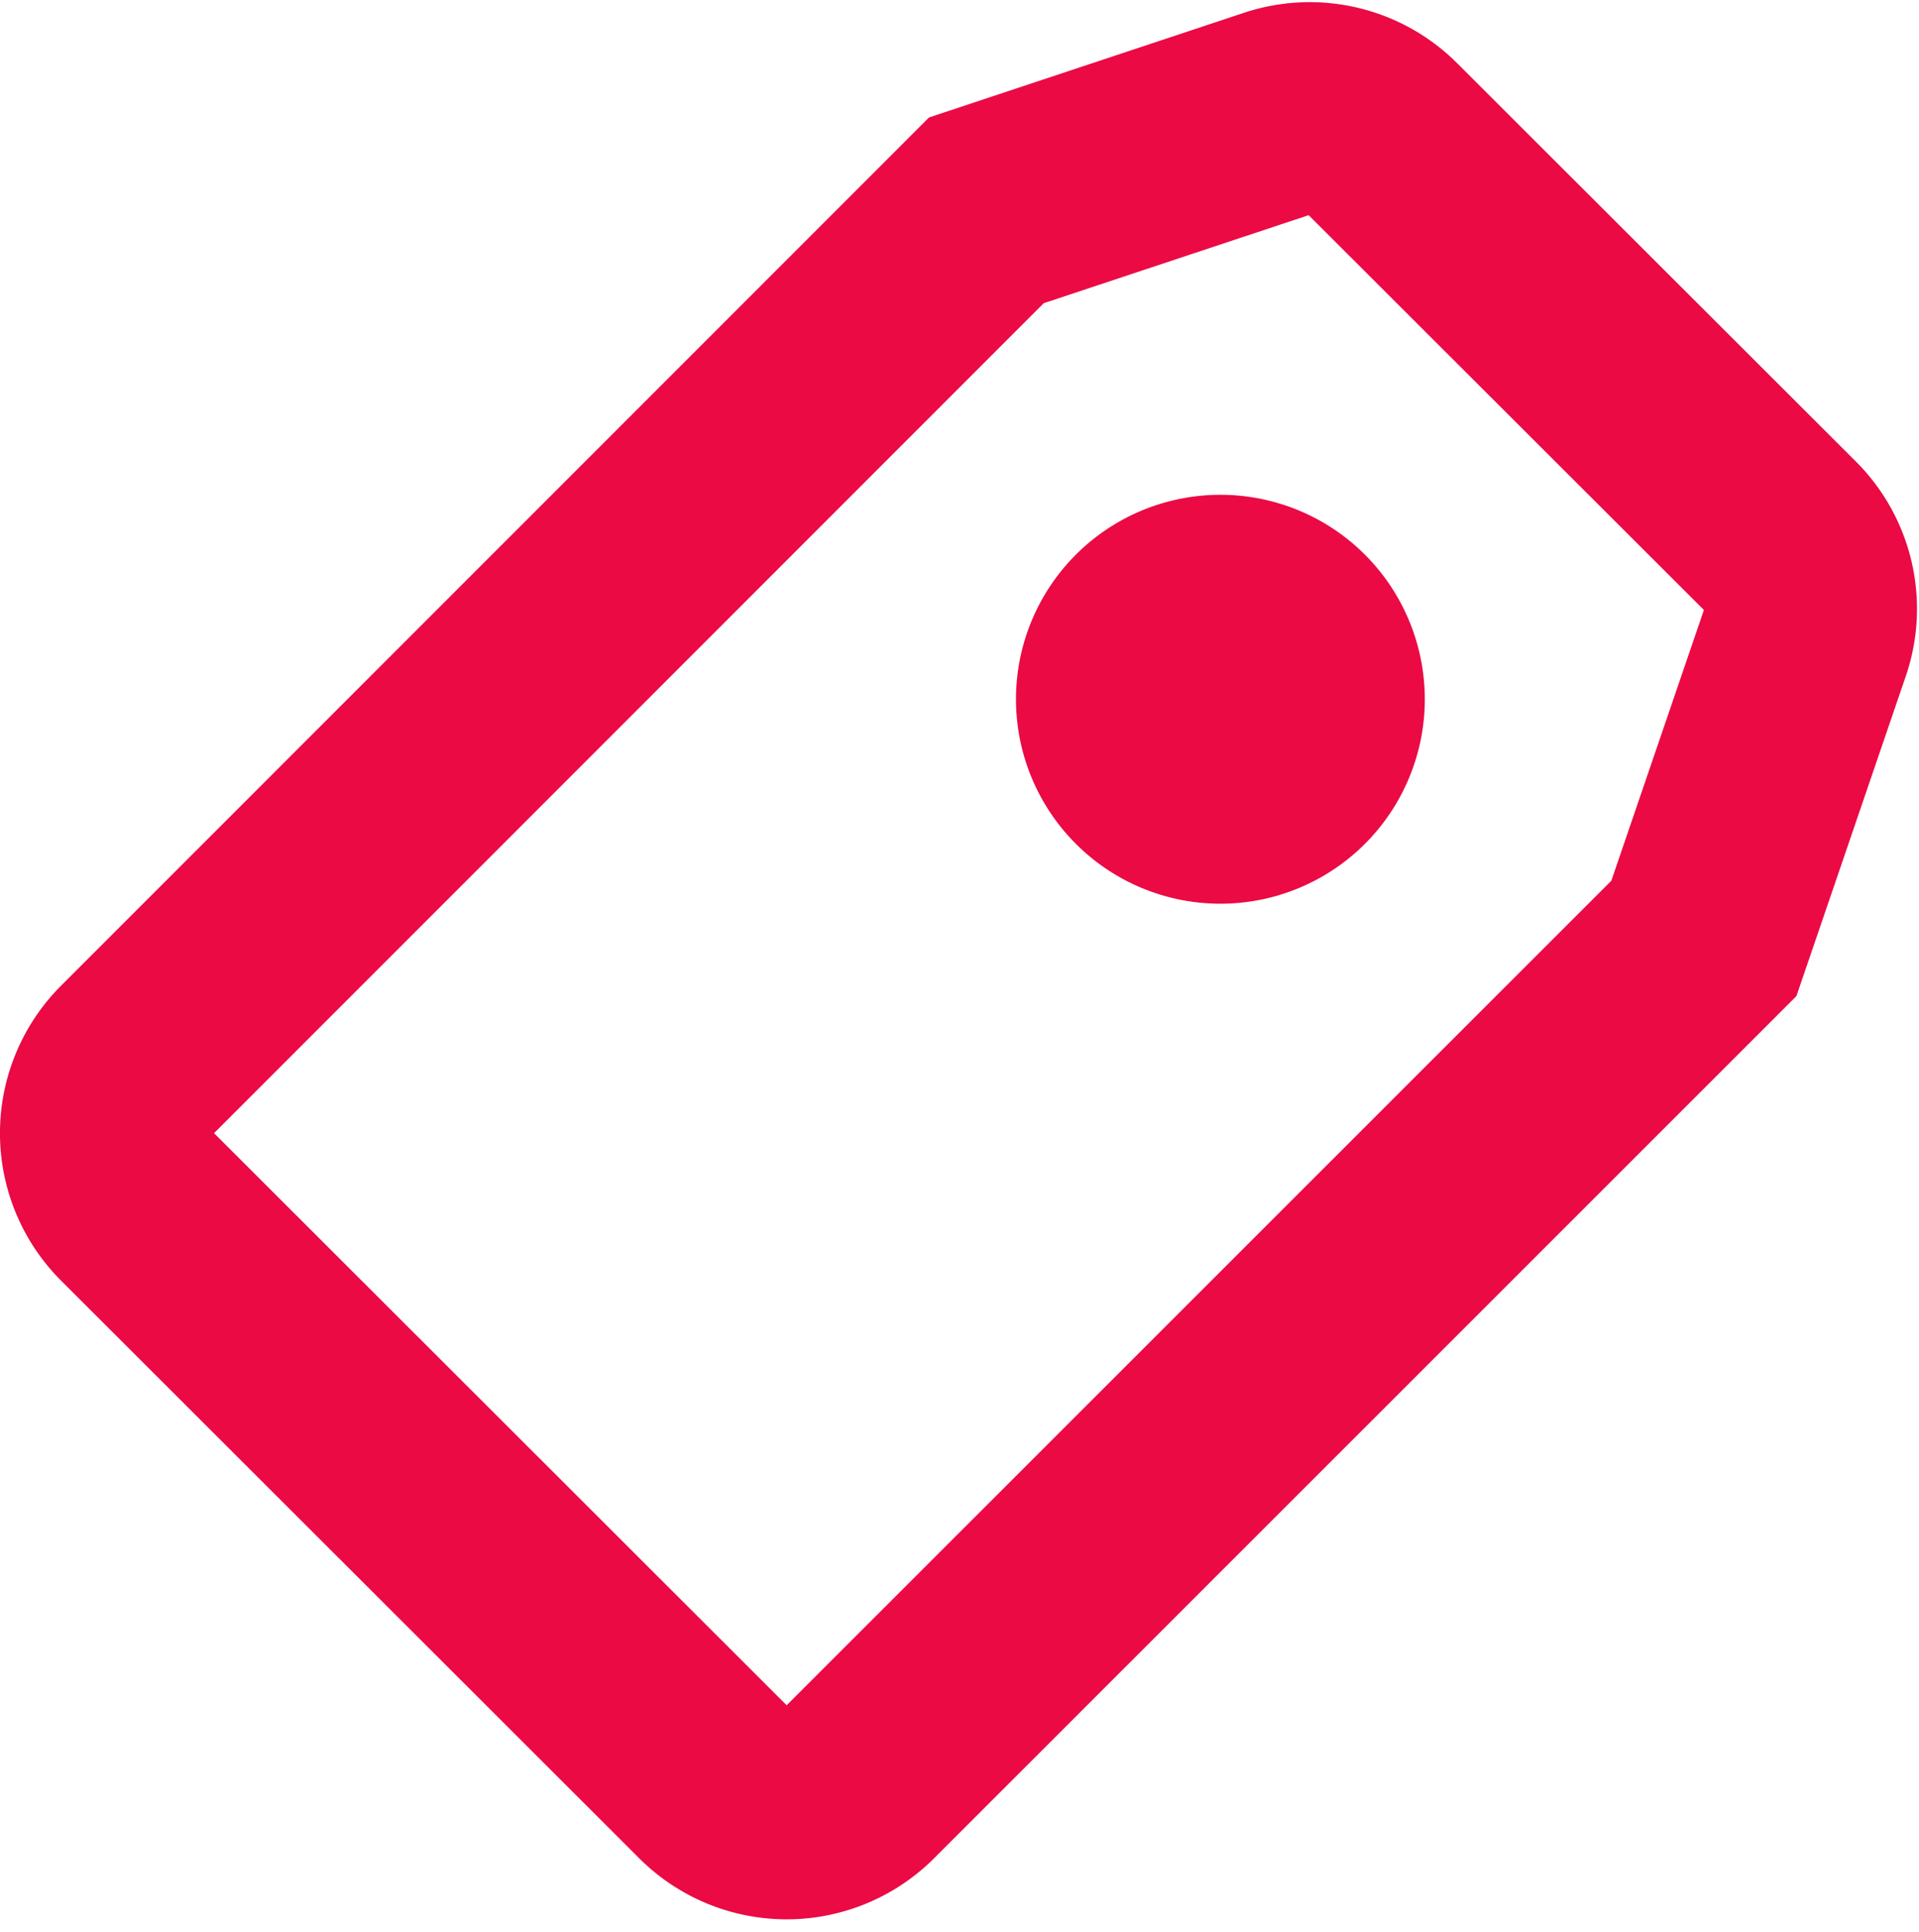 <svg xmlns="http://www.w3.org/2000/svg" width="31.614" height="31.831" viewBox="0 0 31.614 31.831">
  <g id="Group_9450" data-name="Group 9450" transform="translate(-287.393 -1028.6)">
    <path id="Path_10847" data-name="Path 10847" d="M17.729,5.787,3.721,19.8a1.685,1.685,0,0,0,0,2.381L13.248,31.7a1.685,1.685,0,0,0,2.381,0l13.92-13.918L31.218,12.9a1.679,1.679,0,0,0-.4-1.735L24.246,4.6a1.685,1.685,0,0,0-1.723-.406Z" transform="translate(285.914 1026.278)" fill="none" stroke="#eb0a44" stroke-width="3.5"/>
    <path id="Path_10848" data-name="Path 10848" d="M17.877,8.872h0a3.369,3.369,0,0,1,0,4.764h0a3.367,3.367,0,0,1-4.762,0h0a3.369,3.369,0,0,1,0-4.764h0A3.367,3.367,0,0,1,17.877,8.872Z" transform="translate(292.002 1028.866)" fill="#eb0a44" fill-rule="evenodd"/>
  </g>
</svg>
